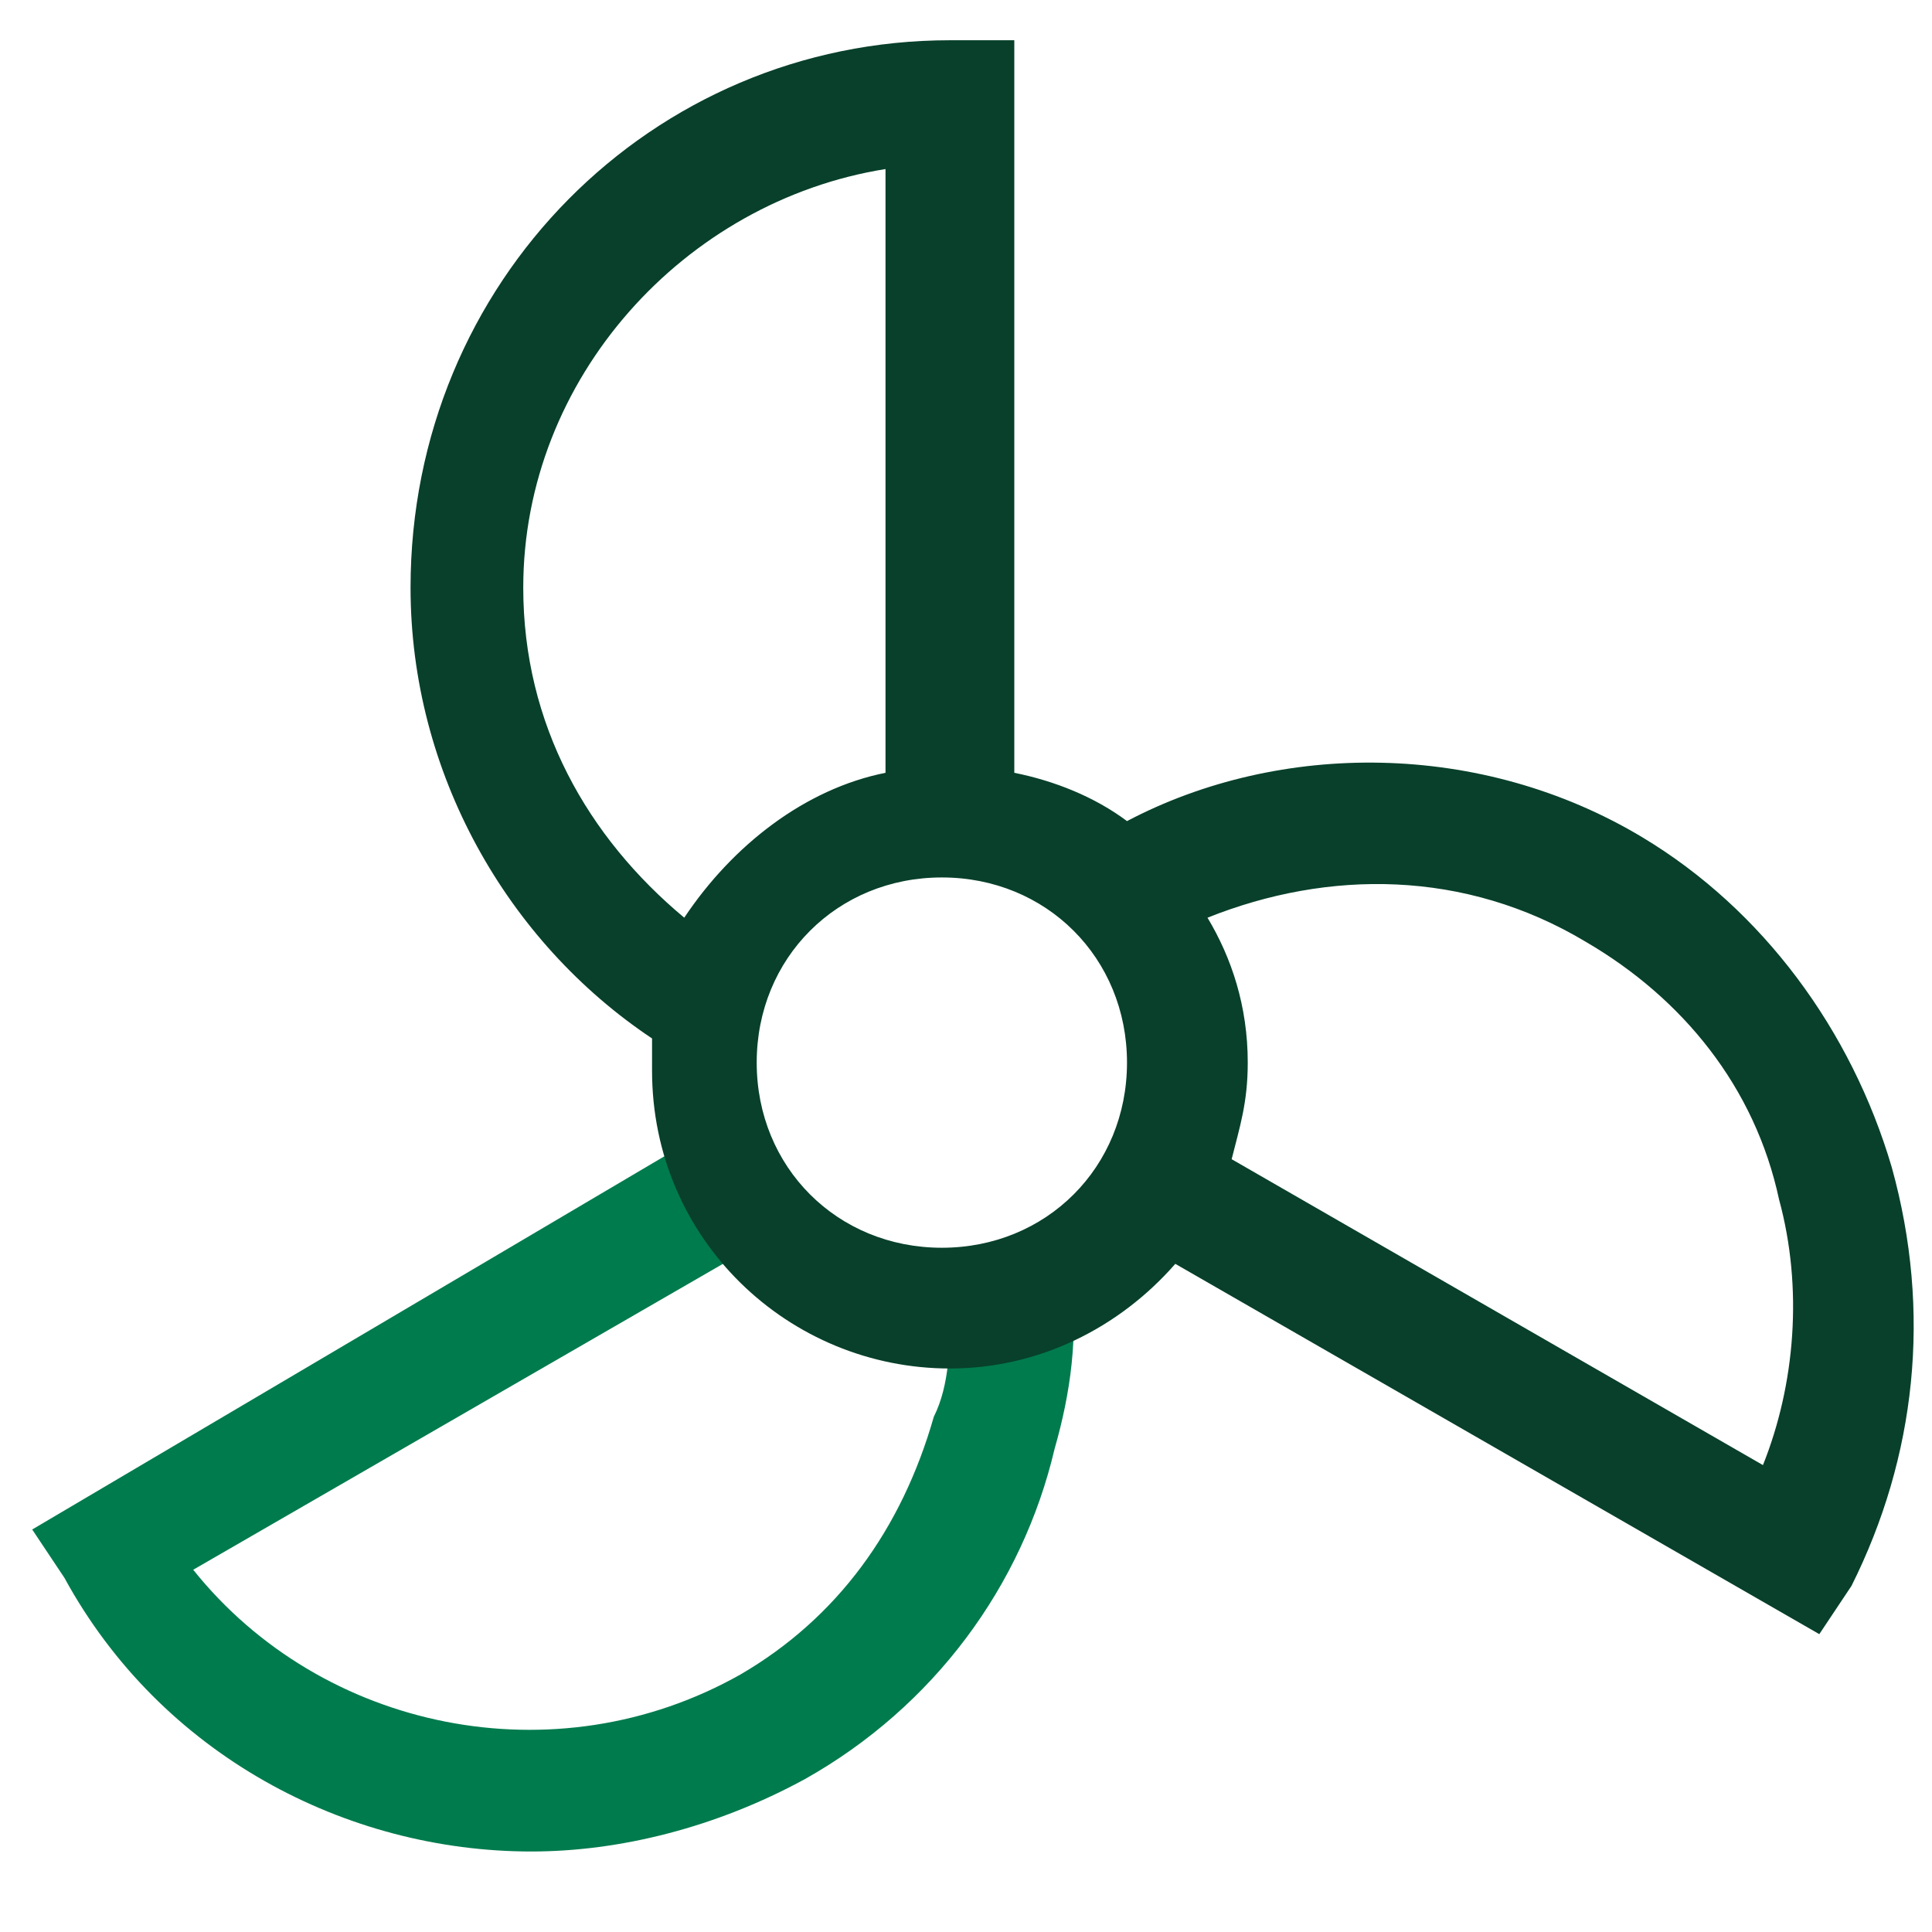 <?xml version="1.0" encoding="utf-8"?>
<!-- Generator: Adobe Illustrator 25.0.1, SVG Export Plug-In . SVG Version: 6.00 Build 0)  -->
<svg version="1.0" id="Layer_1" xmlns="http://www.w3.org/2000/svg" xmlns:xlink="http://www.w3.org/1999/xlink" x="0px" y="0px"
	 viewBox="0 0 24 24" style="enable-background:new 0 0 24 24;" xml:space="preserve">
<style type="text/css">
	.st0{fill:#007B4E;}
	.st1{fill:#08402B;}
</style>
<path class="st0" d="M11.8,16.3c0,0.4,0,0.9-0.2,1.3c-0.4,1.4-1.2,2.5-2.4,3.2c-2.3,1.3-5.2,0.7-6.8-1.3l7.1-4.1
	c-0.4-0.4-0.6-0.8-0.8-1.3L0.4,19l0.4,0.6C2,21.8,4.3,23,6.6,23c1.1,0,2.3-0.3,3.4-0.9c1.6-0.9,2.7-2.4,3.1-4.1
	c0.2-0.7,0.3-1.4,0.2-2.2C12.9,16.1,12.4,16.3,11.8,16.3z"/>
<path class="st1" d="M23.5,14.5c-0.5-1.7-1.6-3.2-3.1-4.1c-2-1.2-4.5-1.2-6.4-0.2c-0.4-0.3-0.9-0.5-1.4-0.6c0,0,0,0,0,0V0.5h-0.8
	c-3.7,0-6.7,3-6.7,6.8c0,2.3,1.2,4.4,3,5.6c0,0.1,0,0.2,0,0.4c0,2.1,1.7,3.7,3.7,3.7c1.1,0,2.1-0.5,2.8-1.3l0,0l8,4.6l0.4-0.6
	C23.8,18.1,24,16.3,23.5,14.5z M14.5,10.8C14.5,10.8,14.5,10.8,14.5,10.8C14.5,10.8,14.5,10.8,14.5,10.8z M8.2,12.1
	C8.2,12.1,8.2,12.1,8.2,12.1C8.2,12.1,8.2,12.1,8.2,12.1z M8.5,11.4c-1.2-1-2-2.4-2-4.1c0-2.6,2-4.8,4.5-5.2v7.5
	C10,9.8,9.1,10.5,8.5,11.4z M11.7,15.5c-1.3,0-2.3-1-2.3-2.3s1-2.3,2.3-2.3s2.3,1,2.3,2.3S13,15.5,11.7,15.5z M21.9,18.2l-6.6-3.8
	c0,0,0,0,0,0c0.1-0.4,0.2-0.7,0.2-1.2c0-0.7-0.2-1.3-0.5-1.8c1.5-0.6,3.2-0.6,4.7,0.3c1.2,0.7,2.1,1.8,2.4,3.2
	C22.4,16,22.3,17.2,21.9,18.2z"/>
</svg>
